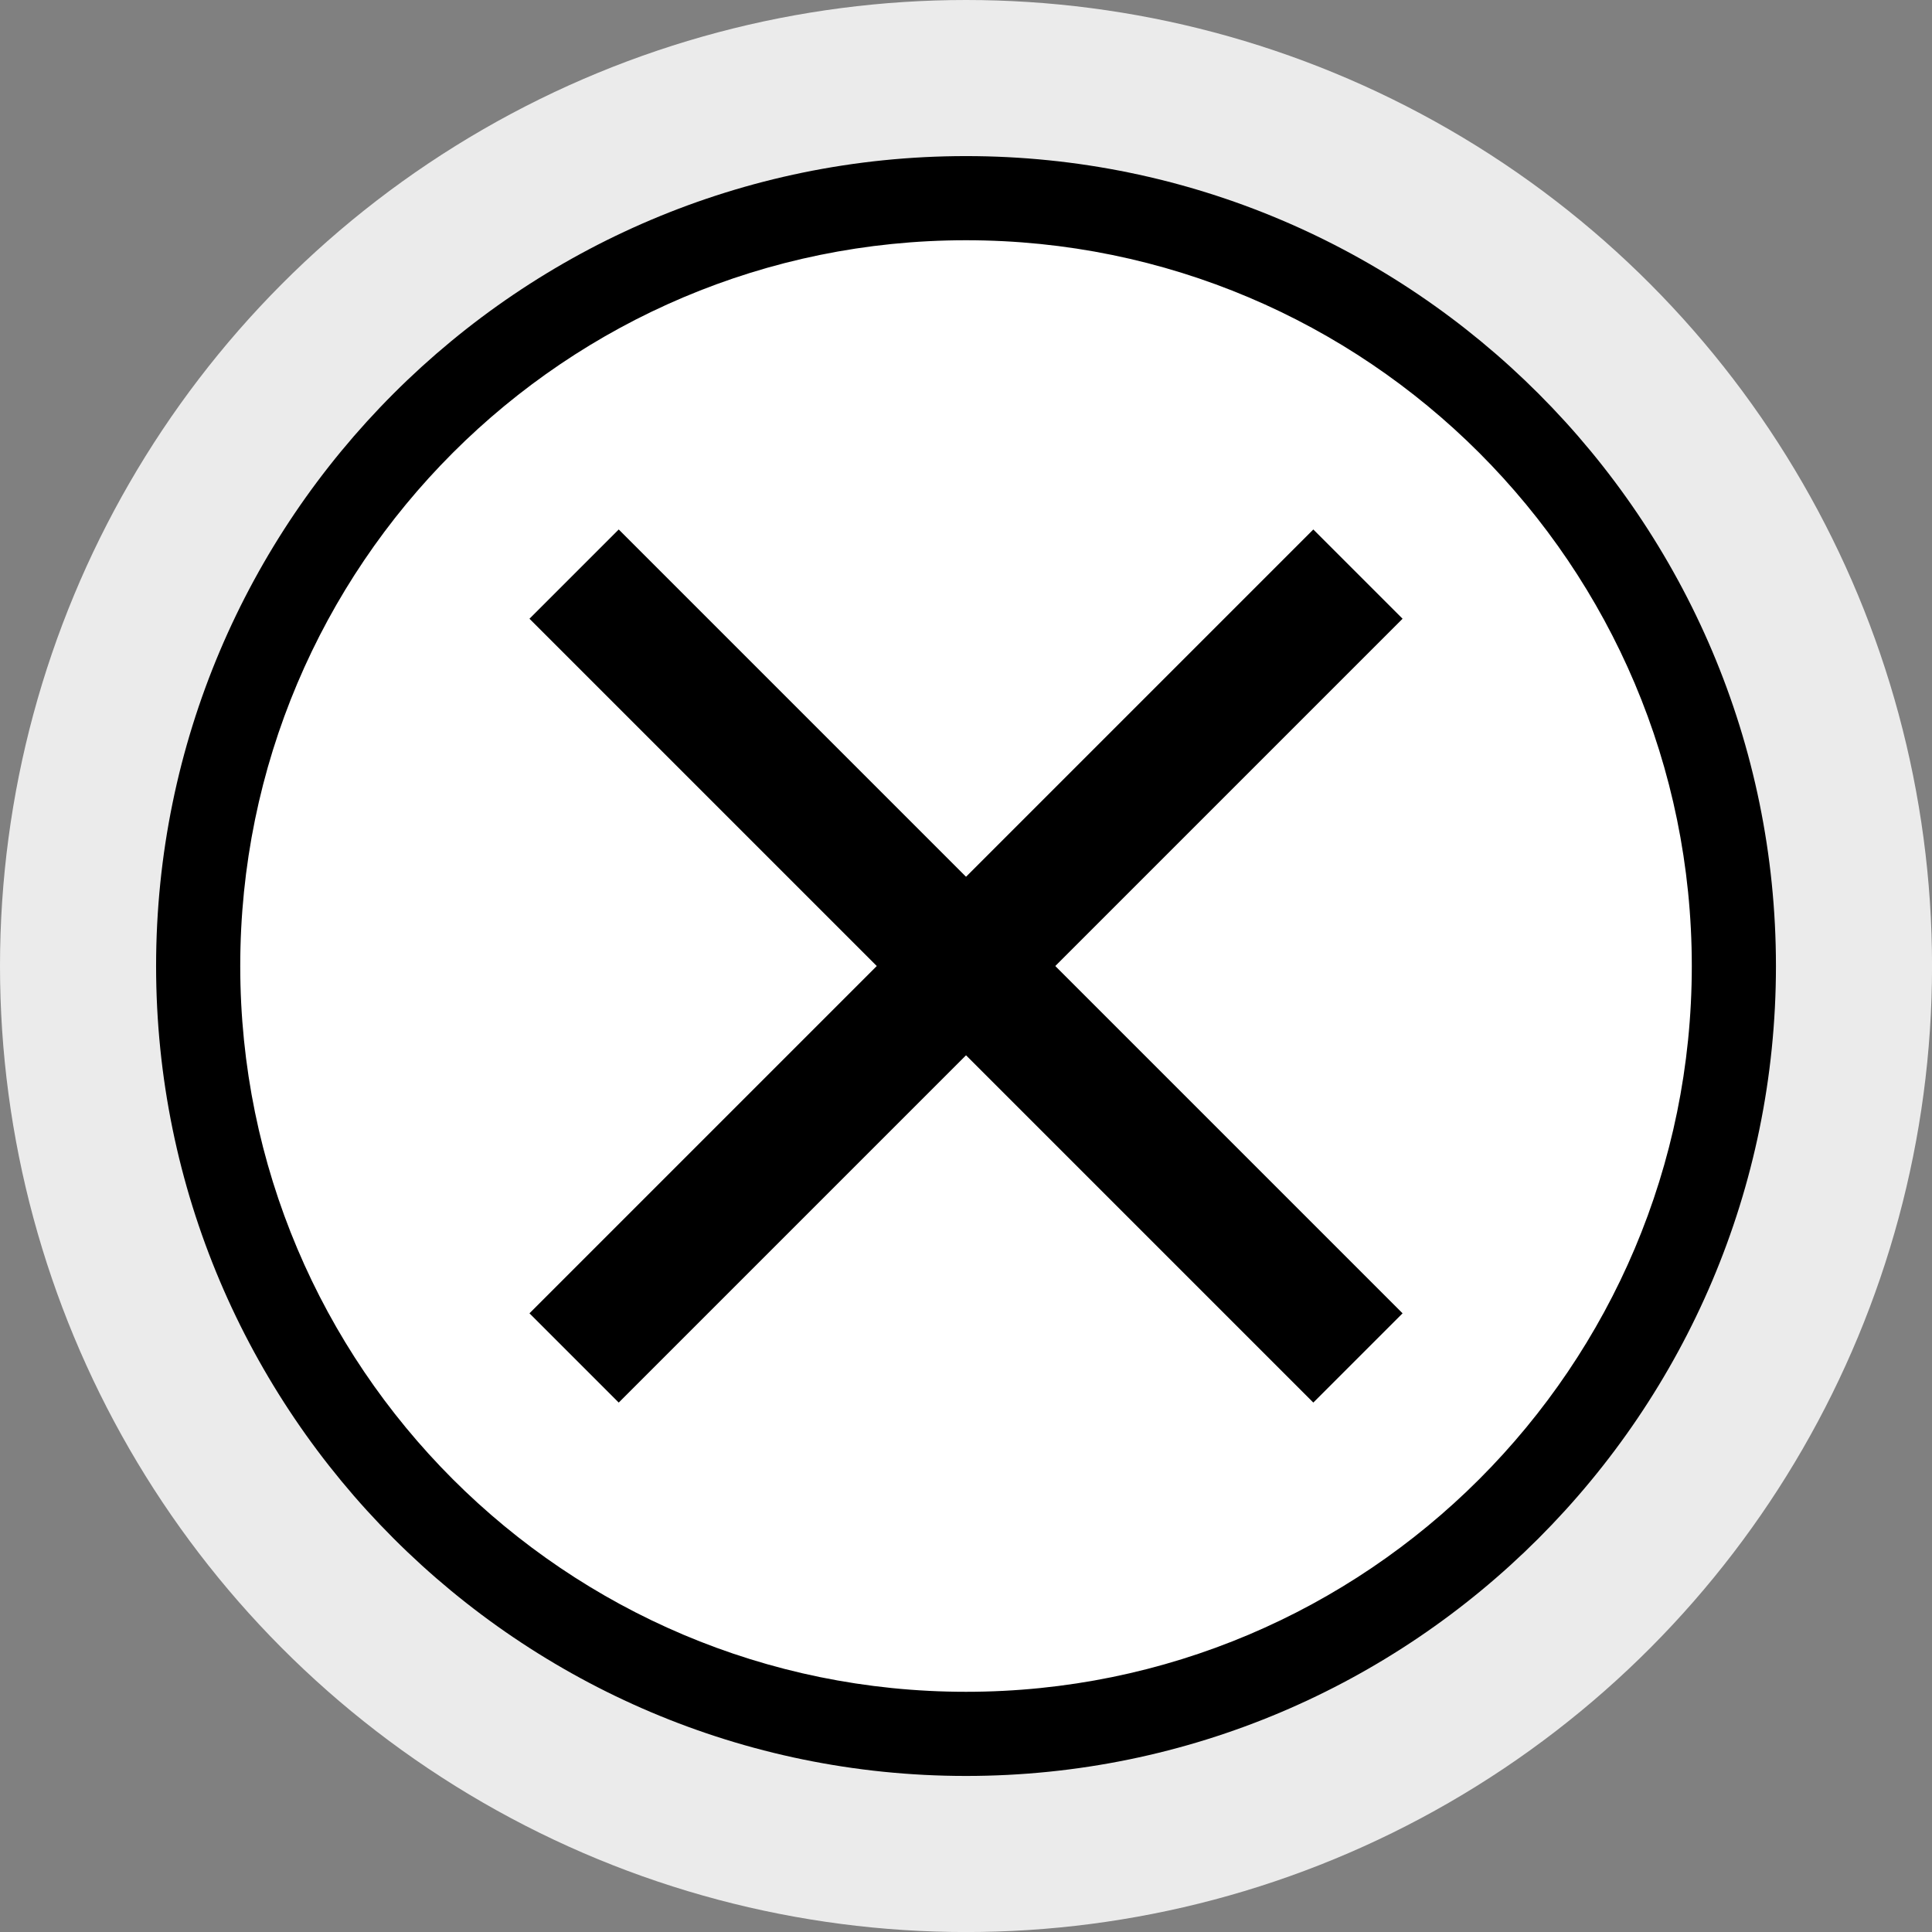 <?xml version="1.0" encoding="UTF-8"?>
<svg xmlns="http://www.w3.org/2000/svg" width="45.919" height="45.919" version="1.1" viewBox="0 0 45.919 45.919">
  <rect x="0" y="0" width="45.919" height="45.919" fill="#808080" stroke="none"/>
  <!-- Generator: Adobe Illustrator 28.7.4, SVG Export Plug-In . SVG Version: 1.2.0 Build 166)  -->
  <g>
    <g id="_レイヤー_1" data-name="レイヤー_1">
      <g>
        <circle cx="22.96" cy="22.96" r="22.96" fill="#ebebeb"/>
        <g>
          <g>
            <path d="M22.96,41.21c-10.063,0-18.25-8.187-18.25-18.25S12.897,4.71,22.96,4.71s18.25,8.187,18.25,18.25-8.188,18.25-18.25,18.25Z" fill="#fff"/>
            <path d="M22.96,5.71c9.527,0,17.25,7.723,17.25,17.25s-7.723,17.25-17.25,17.25S5.71,32.487,5.71,22.96,13.433,5.71,22.96,5.71M22.96,3.71C12.345,3.71,3.71,12.345,3.71,22.96s8.636,19.25,19.25,19.25,19.25-8.636,19.25-19.25S33.574,3.71,22.96,3.71h0Z"/>
          </g>
          <g>
            <line x1="13.645" y1="13.645" x2="32.275" y2="32.275" fill="none" stroke="#000" stroke-linejoin="round" stroke-width="3"/>
            <line x1="32.275" y1="13.645" x2="13.645" y2="32.275" fill="none" stroke="#000" stroke-linejoin="round" stroke-width="3"/>
          </g>
        </g>
      </g>
    </g>
  </g>
</svg>